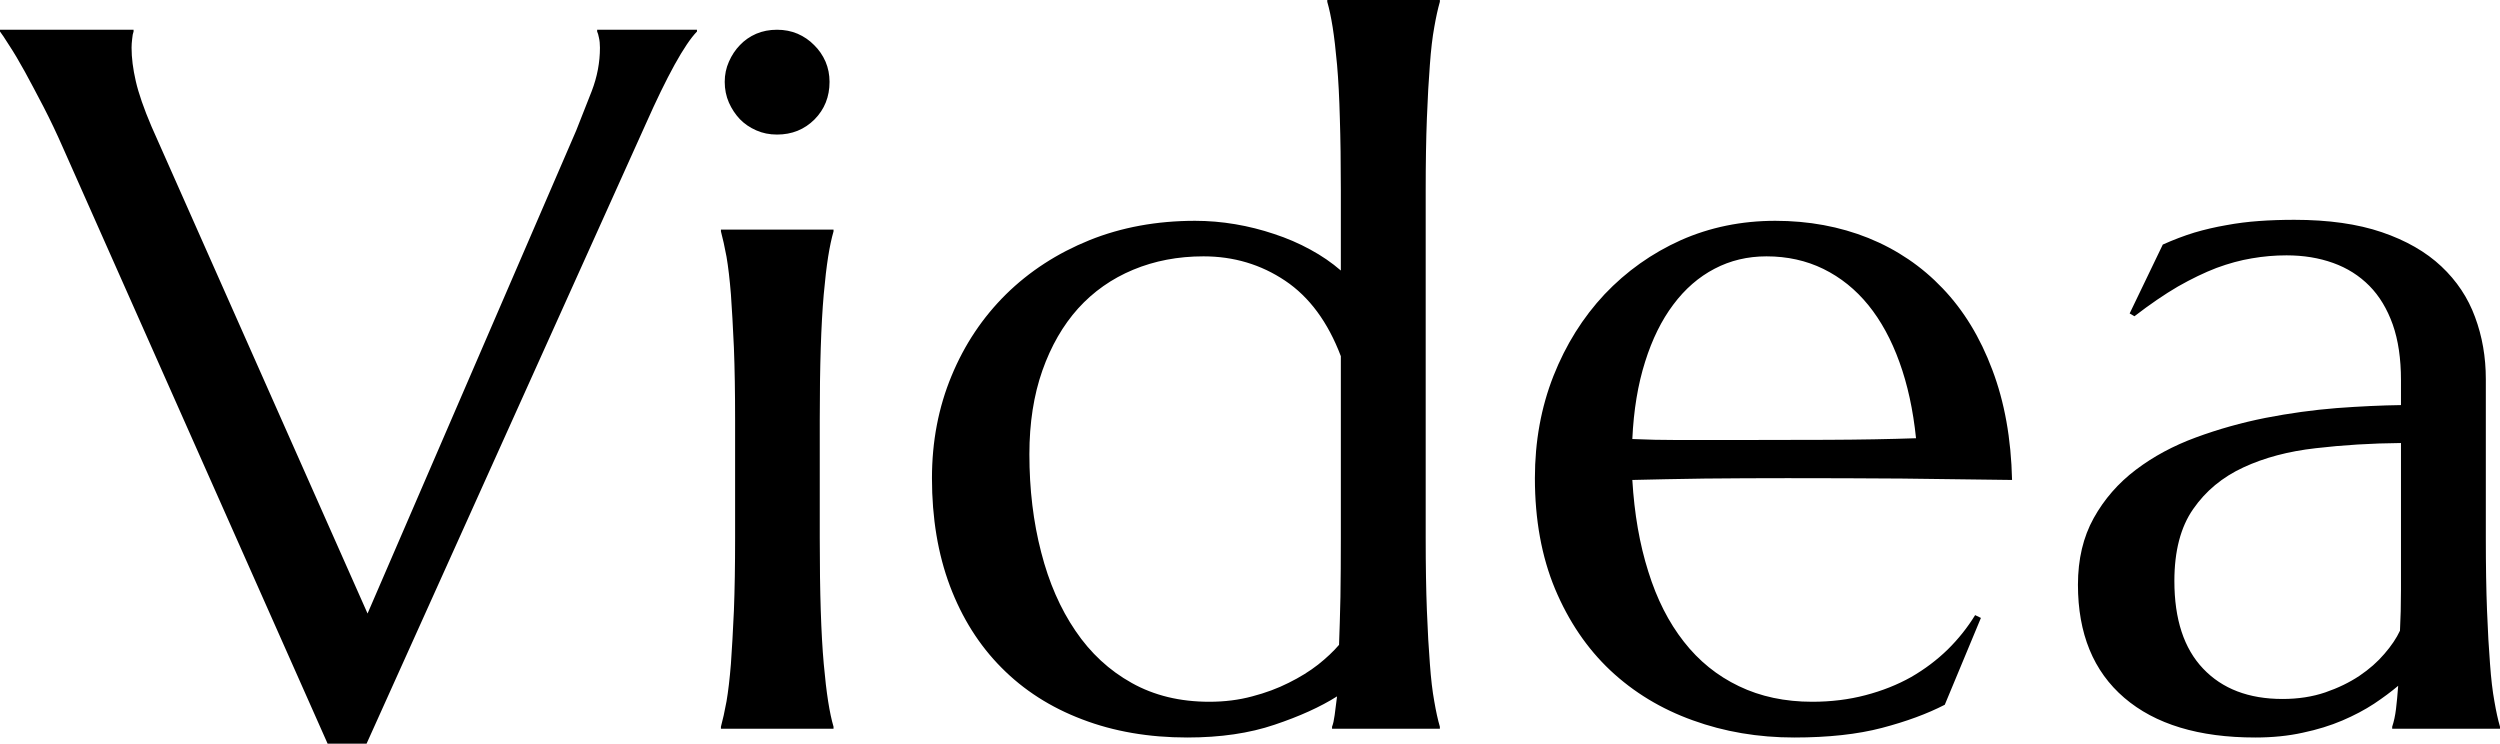 <svg height="37.25" width="125.22" data-asc="0.97412109375" viewBox="0 12.21 125.22 37.25" xmlns="http://www.w3.org/2000/svg"><defs></defs><g><g fill="#000000"><g transform="translate(0, 0)"><path d="M6.69 13.70L6.69 13.79Q6.64 13.92 6.62 14.16Q6.59 14.40 6.59 14.60Q6.59 15.36 6.80 16.27Q7.01 17.19 7.59 18.55L18.41 42.94L28.86 18.75Q29.22 17.85 29.64 16.77Q30.05 15.70 30.05 14.60Q30.05 14.31 30.00 14.10Q29.96 13.89 29.91 13.79L29.91 13.70L34.91 13.70L34.91 13.79Q34.45 14.26 33.79 15.45Q33.13 16.65 32.35 18.41L18.36 49.46L16.41 49.46L3.15 19.60Q2.69 18.55 2.19 17.58Q1.68 16.60 1.25 15.81Q0.81 15.01 0.46 14.48Q0.12 13.94 0 13.79L0 13.70L6.69 13.70ZM36.82 33.25Q36.82 31.18 36.76 29.63Q36.69 28.08 36.61 26.95Q36.52 25.83 36.39 25.07Q36.25 24.32 36.11 23.80L36.11 23.71L41.75 23.71L41.75 23.80Q41.60 24.32 41.48 25.07Q41.36 25.83 41.26 26.95Q41.16 28.08 41.11 29.63Q41.06 31.18 41.06 33.25L41.06 39.16Q41.06 41.24 41.11 42.79Q41.16 44.34 41.26 45.46Q41.36 46.58 41.48 47.34Q41.60 48.10 41.75 48.61L41.75 48.71L36.11 48.71L36.11 48.61Q36.25 48.10 36.39 47.34Q36.52 46.58 36.61 45.46Q36.69 44.34 36.76 42.79Q36.82 41.24 36.82 39.16L36.82 33.25M36.30 16.31Q36.30 15.77 36.51 15.30Q36.72 14.82 37.06 14.47Q37.40 14.11 37.88 13.90Q38.35 13.70 38.92 13.70Q39.48 13.70 39.95 13.90Q40.43 14.11 40.78 14.47Q41.14 14.82 41.35 15.30Q41.55 15.77 41.55 16.31Q41.55 17.43 40.80 18.19Q40.04 18.95 38.92 18.95Q38.35 18.95 37.88 18.74Q37.40 18.53 37.06 18.18Q36.72 17.82 36.51 17.35Q36.30 16.87 36.30 16.31ZM59.86 23.27Q60.86 23.27 61.87 23.44Q62.87 23.61 63.82 23.93Q64.77 24.24 65.63 24.71Q66.48 25.17 67.16 25.76L67.16 21.75Q67.16 19.68 67.11 18.13Q67.07 16.58 66.97 15.45Q66.87 14.33 66.75 13.57Q66.63 12.82 66.48 12.30L66.48 12.21L72.12 12.21L72.12 12.30Q71.97 12.82 71.84 13.57Q71.70 14.33 71.62 15.45Q71.53 16.58 71.47 18.13Q71.41 19.68 71.41 21.75L71.41 39.16Q71.41 41.24 71.47 42.79Q71.53 44.34 71.62 45.46Q71.70 46.58 71.84 47.34Q71.97 48.10 72.12 48.61L72.12 48.71L66.72 48.71L66.72 48.61Q66.80 48.41 66.85 48.03Q66.89 47.66 66.97 47.09Q65.72 47.88 63.84 48.51Q61.96 49.15 59.47 49.15Q56.57 49.15 54.20 48.24Q51.83 47.34 50.16 45.65Q48.49 43.97 47.58 41.56Q46.68 39.16 46.68 36.16Q46.68 33.40 47.66 31.04Q48.63 28.69 50.39 26.95Q52.15 25.22 54.57 24.24Q56.98 23.27 59.86 23.27M67.16 30.05Q66.19 27.49 64.37 26.27Q62.55 25.05 60.28 25.05Q58.37 25.05 56.76 25.72Q55.15 26.39 54.00 27.66Q52.86 28.93 52.21 30.77Q51.56 32.62 51.56 34.96Q51.56 37.60 52.15 39.87Q52.73 42.14 53.87 43.81Q55.00 45.48 56.69 46.42Q58.37 47.36 60.57 47.36Q61.72 47.36 62.72 47.09Q63.72 46.83 64.55 46.41Q65.38 46.00 66.02 45.50Q66.65 45.00 67.07 44.51Q67.11 43.46 67.14 42.11Q67.16 40.77 67.16 39.16L67.16 30.05ZM89.87 49.15Q87.16 49.15 84.79 48.29Q82.42 47.44 80.66 45.79Q78.91 44.14 77.89 41.71Q76.88 39.28 76.88 36.16Q76.88 33.40 77.81 31.04Q78.74 28.69 80.37 26.95Q82.01 25.22 84.19 24.24Q86.38 23.27 88.92 23.27Q91.43 23.27 93.58 24.13Q95.73 25 97.30 26.65Q98.88 28.30 99.79 30.73Q100.71 33.15 100.78 36.25Q98.02 36.21 95.26 36.18Q92.50 36.16 89.53 36.16Q87.40 36.16 85.39 36.18Q83.37 36.21 81.76 36.25Q81.91 38.79 82.56 40.84Q83.20 42.90 84.34 44.35Q85.47 45.80 87.10 46.58Q88.72 47.36 90.77 47.36Q92.19 47.36 93.44 47.03Q94.70 46.70 95.73 46.12Q96.75 45.53 97.56 44.74Q98.36 43.95 98.93 43.02L99.22 43.16L97.41 47.51Q96.09 48.19 94.26 48.67Q92.43 49.15 89.87 49.15M86.62 34.25Q89.06 34.25 91.52 34.24Q93.97 34.23 95.97 34.16Q95.75 32.03 95.14 30.35Q94.53 28.66 93.58 27.49Q92.63 26.32 91.33 25.68Q90.04 25.05 88.48 25.05Q87.06 25.05 85.88 25.67Q84.69 26.29 83.81 27.47Q82.93 28.64 82.40 30.33Q81.86 32.03 81.76 34.20Q82.86 34.25 84.08 34.25Q85.30 34.25 86.62 34.25ZM104.08 41.50Q104.08 39.58 104.87 38.16Q105.66 36.74 106.98 35.74Q108.30 34.74 109.99 34.12Q111.67 33.50 113.48 33.14Q115.28 32.79 117.04 32.65Q118.80 32.52 120.26 32.50L120.26 31.25Q120.26 29.64 119.85 28.47Q119.43 27.29 118.68 26.53Q117.92 25.76 116.86 25.38Q115.80 25 114.53 25Q113.65 25 112.79 25.15Q111.94 25.29 111.02 25.63Q110.11 25.98 109.09 26.56Q108.08 27.15 106.91 28.05L106.67 27.91L108.33 24.46Q109.13 24.10 109.91 23.86Q110.69 23.63 111.50 23.49Q112.30 23.34 113.15 23.28Q113.99 23.22 114.92 23.22Q117.48 23.22 119.30 23.84Q121.12 24.46 122.28 25.55Q123.44 26.64 123.97 28.09Q124.51 29.54 124.51 31.20L124.51 39.16Q124.51 41.24 124.57 42.79Q124.63 44.34 124.72 45.46Q124.80 46.58 124.94 47.34Q125.07 48.10 125.22 48.61L125.22 48.71L119.82 48.71L119.82 48.61Q119.95 48.22 120.01 47.73Q120.07 47.24 120.12 46.56Q119.60 47.00 118.91 47.46Q118.21 47.92 117.32 48.30Q116.43 48.68 115.34 48.91Q114.26 49.15 112.96 49.15Q108.72 49.15 106.40 47.16Q104.08 45.17 104.08 41.50M120.26 34.40Q118.04 34.42 115.99 34.66Q113.94 34.89 112.37 35.62Q110.79 36.35 109.85 37.71Q108.91 39.06 108.91 41.31Q108.91 44.19 110.35 45.70Q111.79 47.22 114.33 47.22Q115.50 47.22 116.47 46.89Q117.43 46.56 118.18 46.06Q118.92 45.56 119.43 44.96Q119.95 44.36 120.21 43.80Q120.26 42.87 120.26 41.74Q120.26 40.60 120.26 39.16L120.26 34.40Z"></path></g></g></g></svg>
